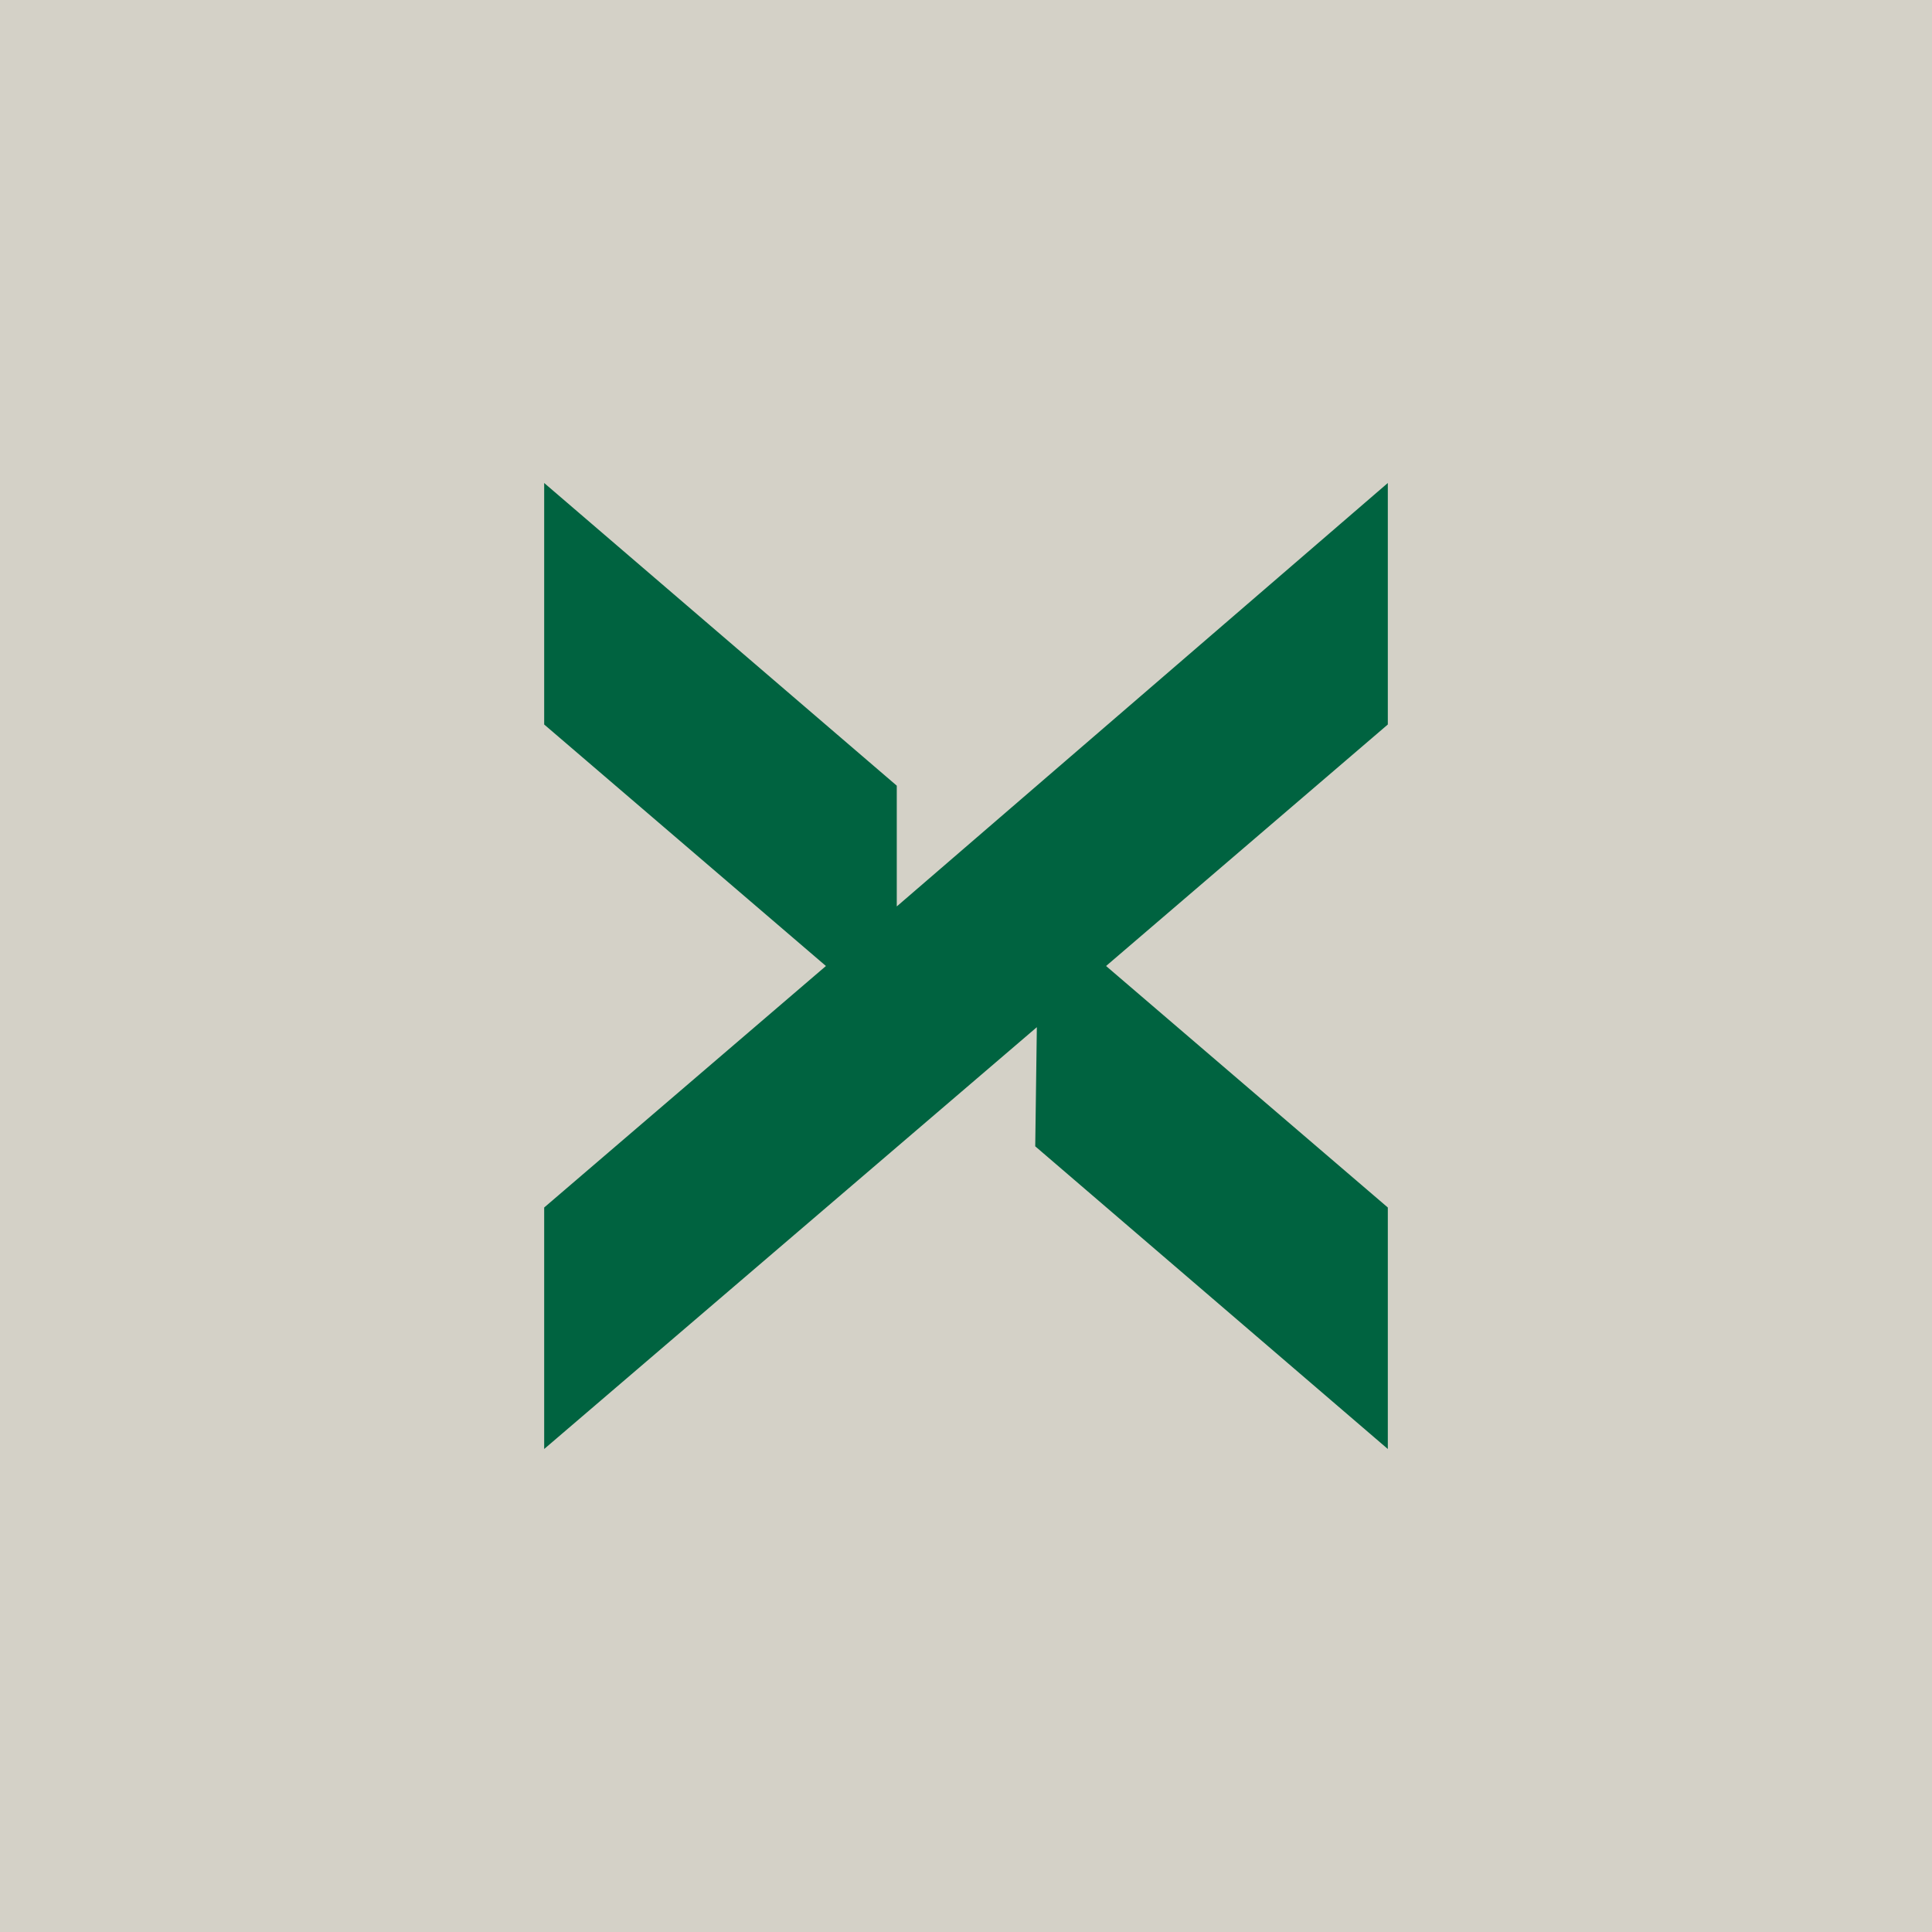 <?xml version="1.0" encoding="utf-8"?>
<svg version="1.2" baseProfile="tiny-ps" xmlns="http://www.w3.org/2000/svg" viewBox="0 0 120 120">
  <title>StockX LLC</title>
<rect fill="#D4D1C7" width="120" height="120" />
<path fill="#006340" d="M64.3,71.2L86.2,90V75L68.7,60l17.5-15V30L55.7,56.3v-7.5L33.8,30v15l17.5,15L33.8,75v15l30.6-26.2  L64.3,71.2L64.3,71.2z" />
</svg>